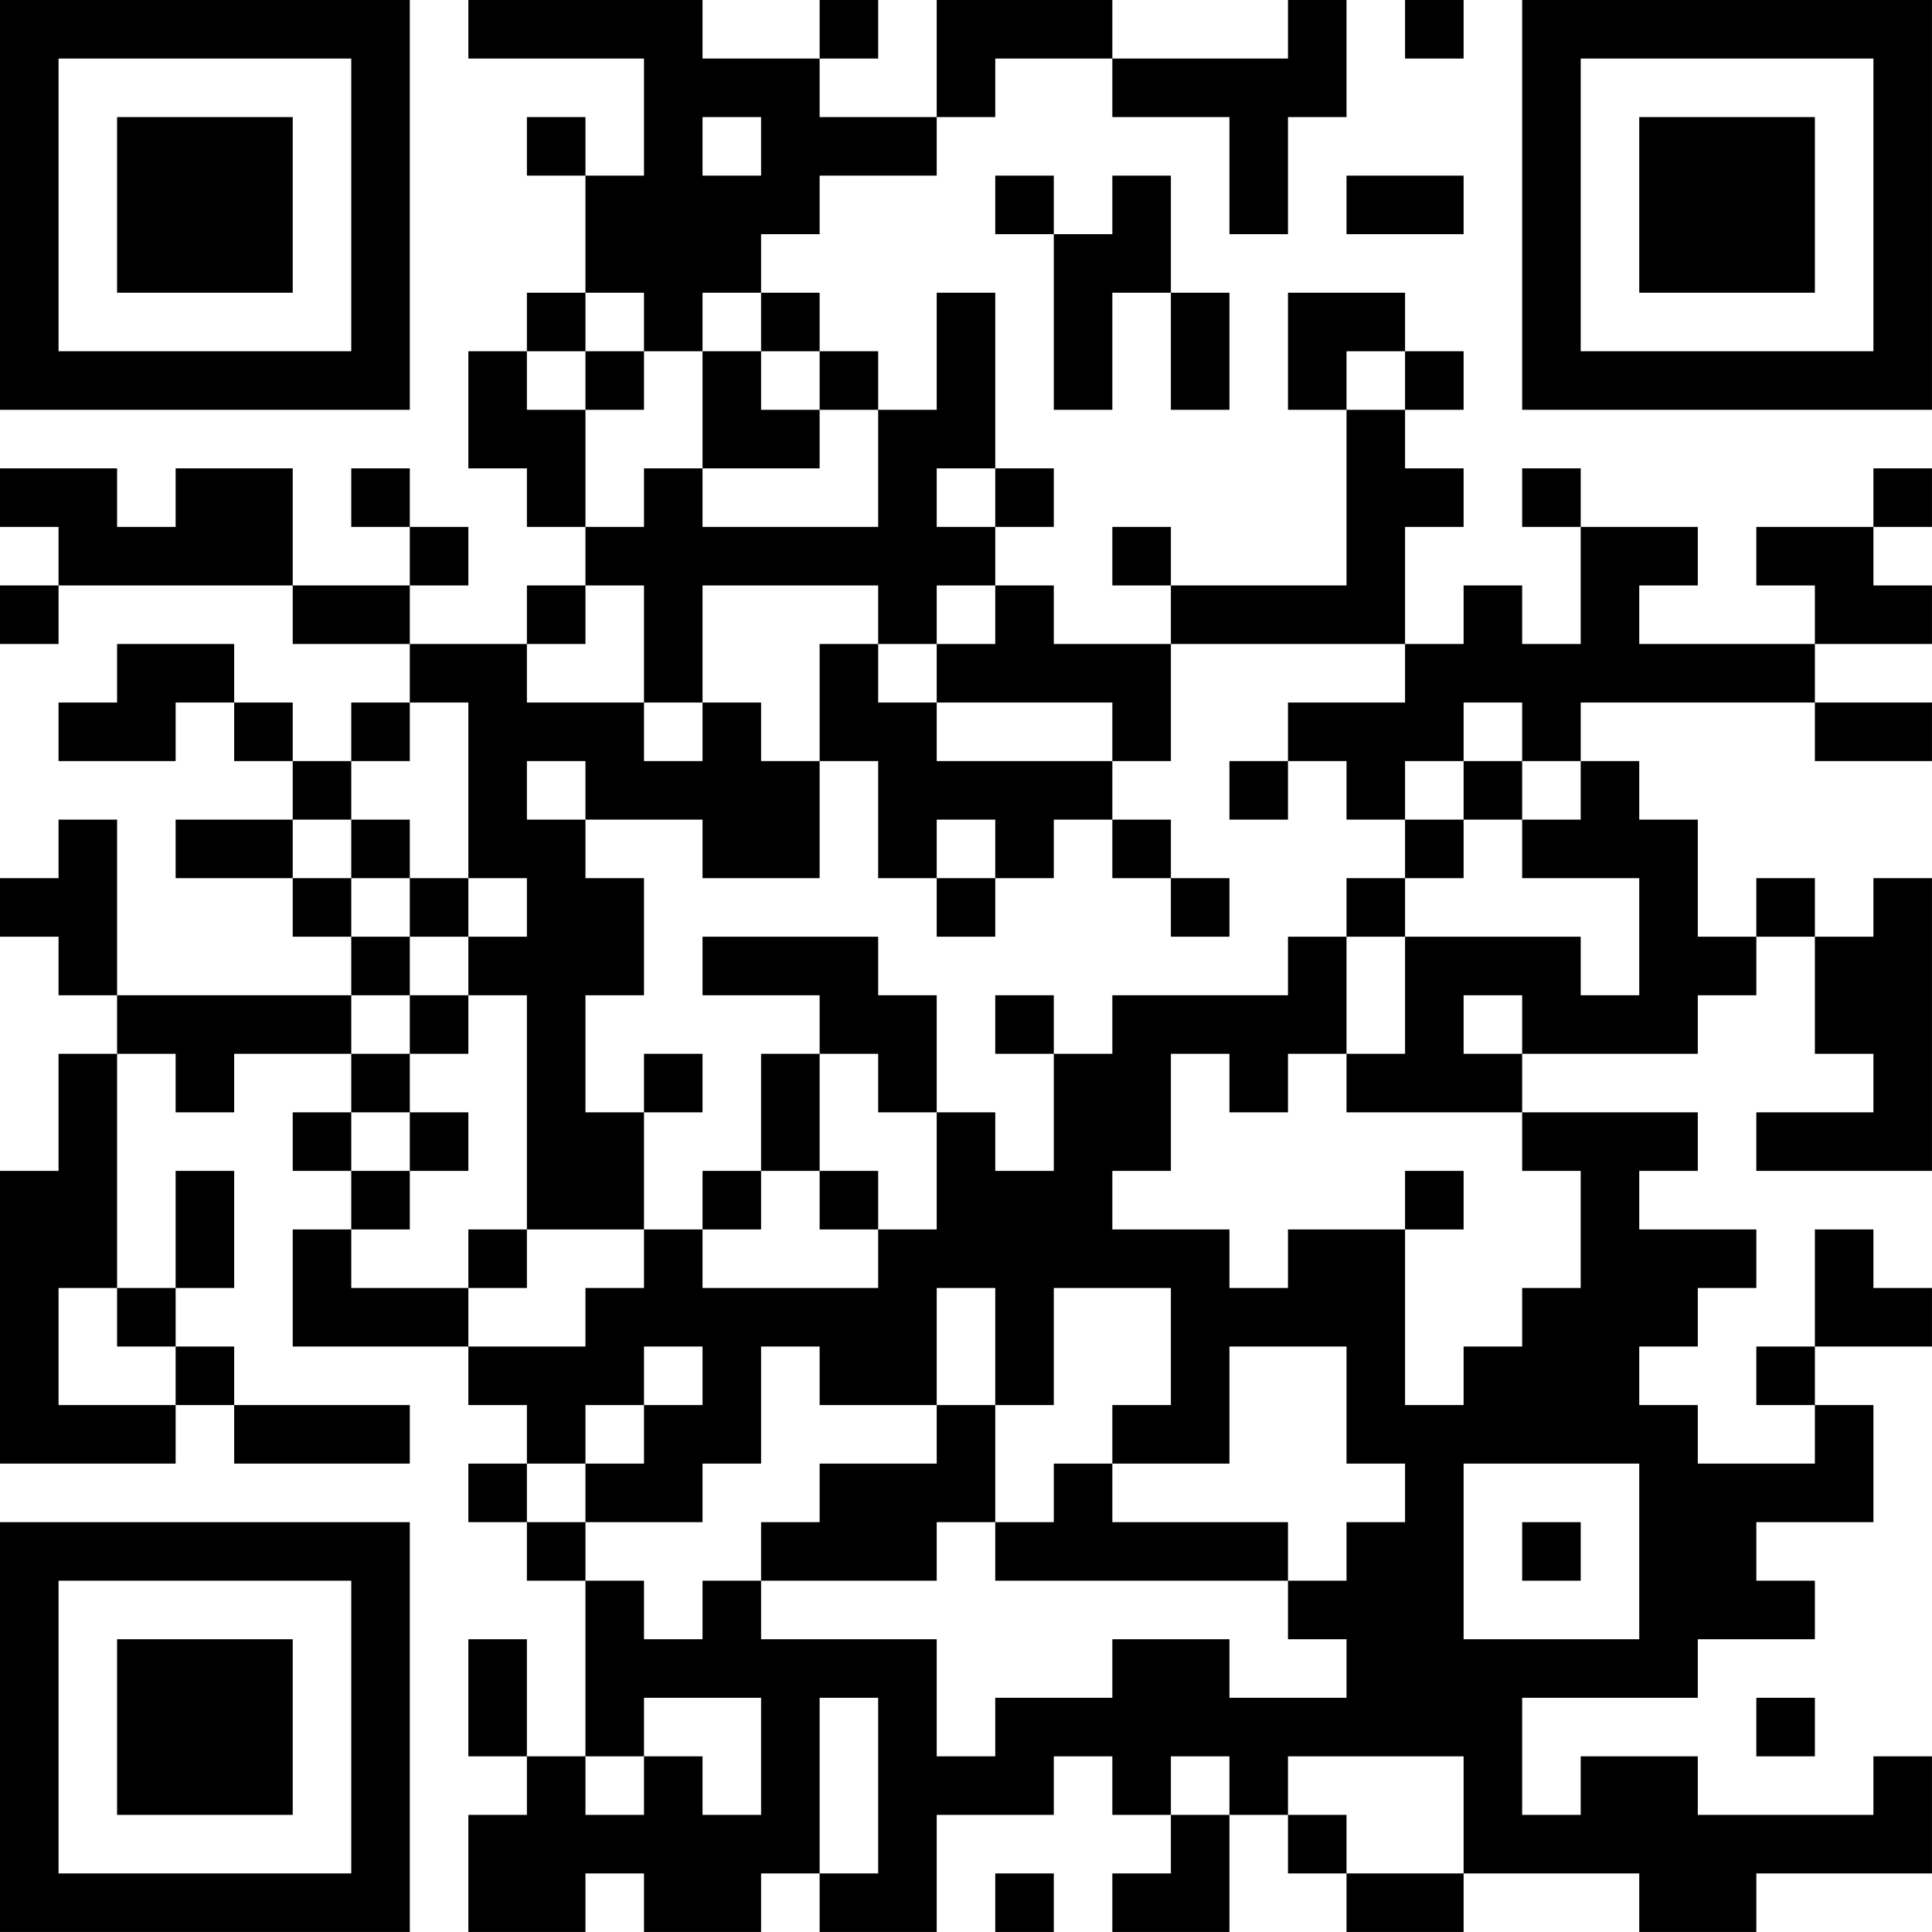 <?xml version="1.0" encoding="UTF-8"?>
<svg xmlns="http://www.w3.org/2000/svg" version="1.1" width="400" height="400" viewBox="0 0 400 400"><rect x="0" y="0" width="400" height="400" fill="#ffffff"/><g transform="scale(12.121)"><g transform="translate(0,0)"><path fill-rule="evenodd" d="M8 0L8 1L11 1L11 3L10 3L10 2L9 2L9 3L10 3L10 5L9 5L9 6L8 6L8 8L9 8L9 9L10 9L10 10L9 10L9 11L7 11L7 10L8 10L8 9L7 9L7 8L6 8L6 9L7 9L7 10L5 10L5 8L3 8L3 9L2 9L2 8L0 8L0 9L1 9L1 10L0 10L0 11L1 11L1 10L5 10L5 11L7 11L7 12L6 12L6 13L5 13L5 12L4 12L4 11L2 11L2 12L1 12L1 13L3 13L3 12L4 12L4 13L5 13L5 14L3 14L3 15L5 15L5 16L6 16L6 17L2 17L2 14L1 14L1 15L0 15L0 16L1 16L1 17L2 17L2 18L1 18L1 20L0 20L0 25L3 25L3 24L4 24L4 25L7 25L7 24L4 24L4 23L3 23L3 22L4 22L4 20L3 20L3 22L2 22L2 18L3 18L3 19L4 19L4 18L6 18L6 19L5 19L5 20L6 20L6 21L5 21L5 23L8 23L8 24L9 24L9 25L8 25L8 26L9 26L9 27L10 27L10 30L9 30L9 28L8 28L8 30L9 30L9 31L8 31L8 33L10 33L10 32L11 32L11 33L13 33L13 32L14 32L14 33L16 33L16 31L18 31L18 30L19 30L19 31L20 31L20 32L19 32L19 33L21 33L21 31L22 31L22 32L23 32L23 33L25 33L25 32L28 32L28 33L30 33L30 32L33 32L33 30L32 30L32 31L29 31L29 30L27 30L27 31L26 31L26 29L29 29L29 28L31 28L31 27L30 27L30 26L32 26L32 24L31 24L31 23L33 23L33 22L32 22L32 21L31 21L31 23L30 23L30 24L31 24L31 25L29 25L29 24L28 24L28 23L29 23L29 22L30 22L30 21L28 21L28 20L29 20L29 19L26 19L26 18L29 18L29 17L30 17L30 16L31 16L31 18L32 18L32 19L30 19L30 20L33 20L33 15L32 15L32 16L31 16L31 15L30 15L30 16L29 16L29 14L28 14L28 13L27 13L27 12L31 12L31 13L33 13L33 12L31 12L31 11L33 11L33 10L32 10L32 9L33 9L33 8L32 8L32 9L30 9L30 10L31 10L31 11L28 11L28 10L29 10L29 9L27 9L27 8L26 8L26 9L27 9L27 11L26 11L26 10L25 10L25 11L24 11L24 9L25 9L25 8L24 8L24 7L25 7L25 6L24 6L24 5L22 5L22 7L23 7L23 10L20 10L20 9L19 9L19 10L20 10L20 11L18 11L18 10L17 10L17 9L18 9L18 8L17 8L17 5L16 5L16 7L15 7L15 6L14 6L14 5L13 5L13 4L14 4L14 3L16 3L16 2L17 2L17 1L19 1L19 2L21 2L21 4L22 4L22 2L23 2L23 0L22 0L22 1L19 1L19 0L16 0L16 2L14 2L14 1L15 1L15 0L14 0L14 1L12 1L12 0ZM24 0L24 1L25 1L25 0ZM12 2L12 3L13 3L13 2ZM17 3L17 4L18 4L18 7L19 7L19 5L20 5L20 7L21 7L21 5L20 5L20 3L19 3L19 4L18 4L18 3ZM23 3L23 4L25 4L25 3ZM10 5L10 6L9 6L9 7L10 7L10 9L11 9L11 8L12 8L12 9L15 9L15 7L14 7L14 6L13 6L13 5L12 5L12 6L11 6L11 5ZM10 6L10 7L11 7L11 6ZM12 6L12 8L14 8L14 7L13 7L13 6ZM23 6L23 7L24 7L24 6ZM16 8L16 9L17 9L17 8ZM10 10L10 11L9 11L9 12L11 12L11 13L12 13L12 12L13 12L13 13L14 13L14 15L12 15L12 14L10 14L10 13L9 13L9 14L10 14L10 15L11 15L11 17L10 17L10 19L11 19L11 21L9 21L9 17L8 17L8 16L9 16L9 15L8 15L8 12L7 12L7 13L6 13L6 14L5 14L5 15L6 15L6 16L7 16L7 17L6 17L6 18L7 18L7 19L6 19L6 20L7 20L7 21L6 21L6 22L8 22L8 23L10 23L10 22L11 22L11 21L12 21L12 22L15 22L15 21L16 21L16 19L17 19L17 20L18 20L18 18L19 18L19 17L22 17L22 16L23 16L23 18L22 18L22 19L21 19L21 18L20 18L20 20L19 20L19 21L21 21L21 22L22 22L22 21L24 21L24 24L25 24L25 23L26 23L26 22L27 22L27 20L26 20L26 19L23 19L23 18L24 18L24 16L27 16L27 17L28 17L28 15L26 15L26 14L27 14L27 13L26 13L26 12L25 12L25 13L24 13L24 14L23 14L23 13L22 13L22 12L24 12L24 11L20 11L20 13L19 13L19 12L16 12L16 11L17 11L17 10L16 10L16 11L15 11L15 10L12 10L12 12L11 12L11 10ZM14 11L14 13L15 13L15 15L16 15L16 16L17 16L17 15L18 15L18 14L19 14L19 15L20 15L20 16L21 16L21 15L20 15L20 14L19 14L19 13L16 13L16 12L15 12L15 11ZM21 13L21 14L22 14L22 13ZM25 13L25 14L24 14L24 15L23 15L23 16L24 16L24 15L25 15L25 14L26 14L26 13ZM6 14L6 15L7 15L7 16L8 16L8 15L7 15L7 14ZM16 14L16 15L17 15L17 14ZM12 16L12 17L14 17L14 18L13 18L13 20L12 20L12 21L13 21L13 20L14 20L14 21L15 21L15 20L14 20L14 18L15 18L15 19L16 19L16 17L15 17L15 16ZM7 17L7 18L8 18L8 17ZM17 17L17 18L18 18L18 17ZM25 17L25 18L26 18L26 17ZM11 18L11 19L12 19L12 18ZM7 19L7 20L8 20L8 19ZM24 20L24 21L25 21L25 20ZM8 21L8 22L9 22L9 21ZM1 22L1 24L3 24L3 23L2 23L2 22ZM16 22L16 24L14 24L14 23L13 23L13 25L12 25L12 26L10 26L10 25L11 25L11 24L12 24L12 23L11 23L11 24L10 24L10 25L9 25L9 26L10 26L10 27L11 27L11 28L12 28L12 27L13 27L13 28L16 28L16 30L17 30L17 29L19 29L19 28L21 28L21 29L23 29L23 28L22 28L22 27L23 27L23 26L24 26L24 25L23 25L23 23L21 23L21 25L19 25L19 24L20 24L20 22L18 22L18 24L17 24L17 22ZM16 24L16 25L14 25L14 26L13 26L13 27L16 27L16 26L17 26L17 27L22 27L22 26L19 26L19 25L18 25L18 26L17 26L17 24ZM25 25L25 28L28 28L28 25ZM26 26L26 27L27 27L27 26ZM11 29L11 30L10 30L10 31L11 31L11 30L12 30L12 31L13 31L13 29ZM14 29L14 32L15 32L15 29ZM30 29L30 30L31 30L31 29ZM20 30L20 31L21 31L21 30ZM22 30L22 31L23 31L23 32L25 32L25 30ZM17 32L17 33L18 33L18 32ZM0 0L0 7L7 7L7 0ZM1 1L1 6L6 6L6 1ZM2 2L2 5L5 5L5 2ZM26 0L26 7L33 7L33 0ZM27 1L27 6L32 6L32 1ZM28 2L28 5L31 5L31 2ZM0 26L0 33L7 33L7 26ZM1 27L1 32L6 32L6 27ZM2 28L2 31L5 31L5 28Z" fill="#000000"/></g></g></svg>
